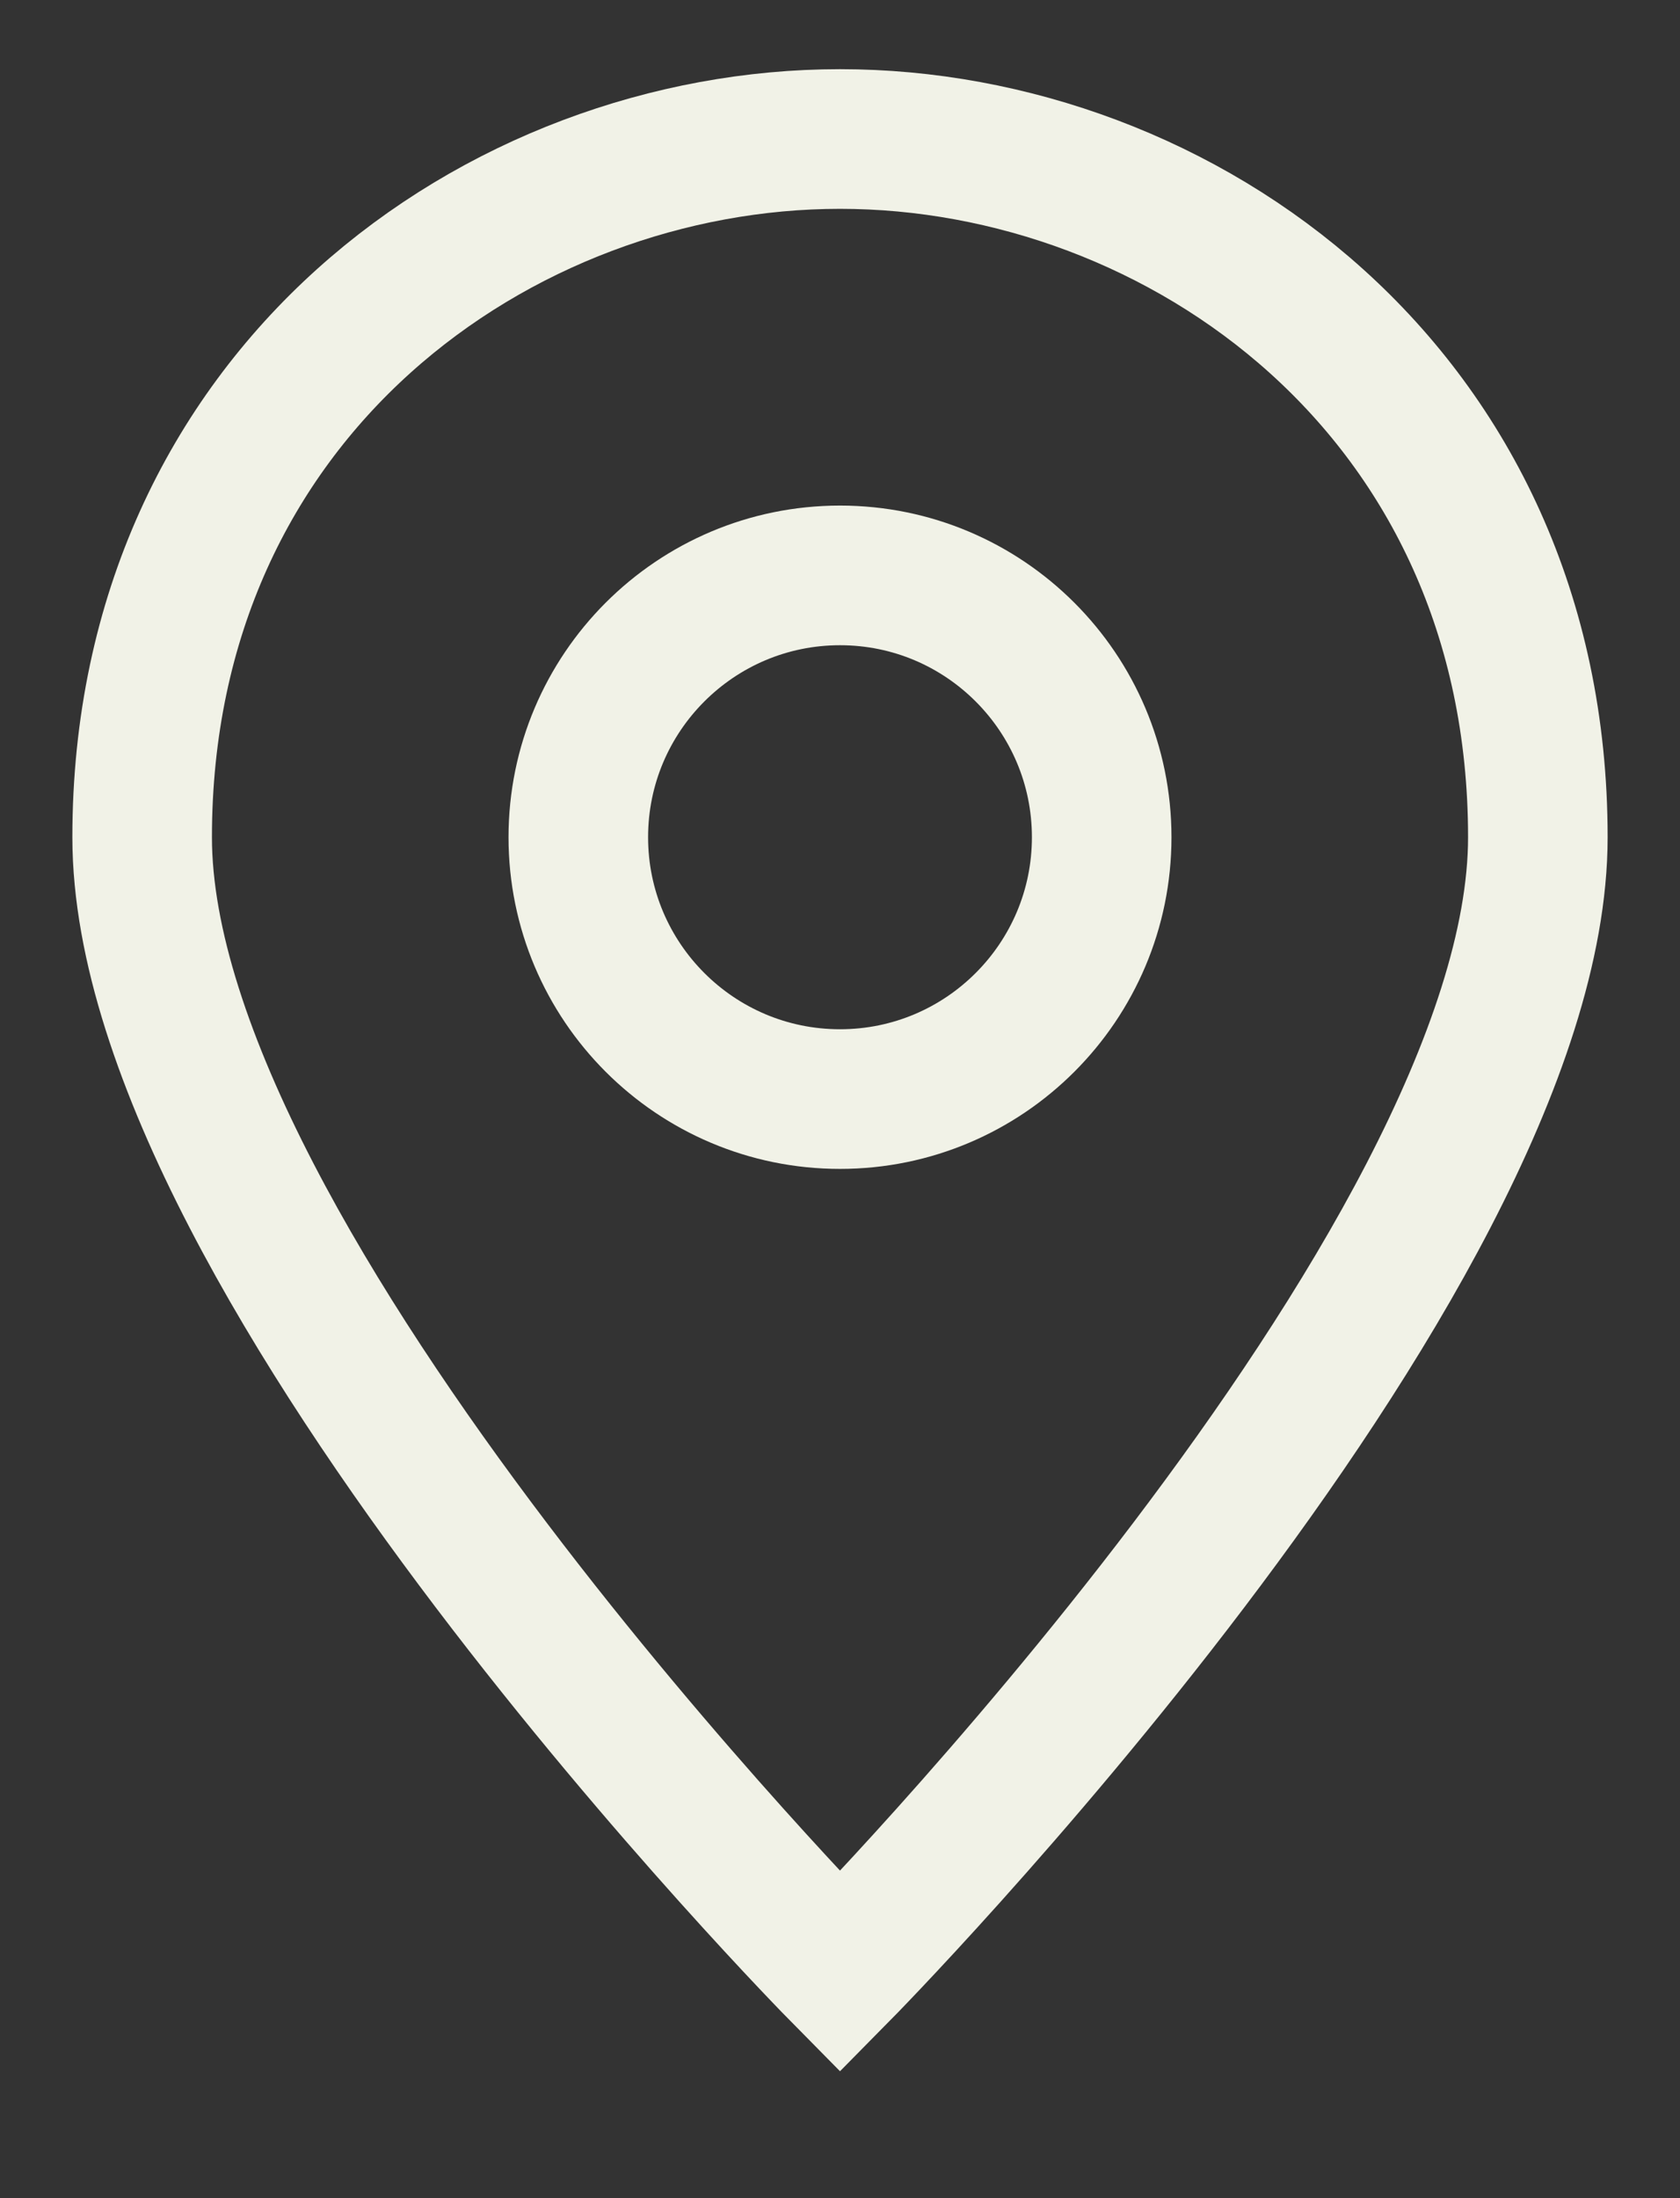 <svg width="13" height="17" viewBox="0 0 13 17" fill="none" xmlns="http://www.w3.org/2000/svg">
<rect x="0" y="0" width="13" height="17" fill="#333333" stroke="none"/>
<path fill-rule="evenodd" clip-rule="evenodd" d="M11.9 6.475C11.9 9.782 6.5 15.25 6.5 15.25C6.5 15.25 1.1 9.782 1.1 6.475C1.1 3.032 3.868 1.075 6.5 1.075C9.133 1.075 11.9 3.032 11.9 6.475Z" stroke="#F1F2E7" stroke-width="1.08" stroke-linecap="square"/>
<path fill-rule="evenodd" clip-rule="evenodd" d="M6.5 8.5C7.618 8.5 8.525 7.593 8.525 6.475C8.525 5.357 7.618 4.45 6.5 4.45C5.382 4.45 4.475 5.357 4.475 6.475C4.475 7.593 5.382 8.5 6.5 8.5Z" stroke="#F1F2E7" stroke-width="1.08" stroke-linecap="square"/>
</svg>
